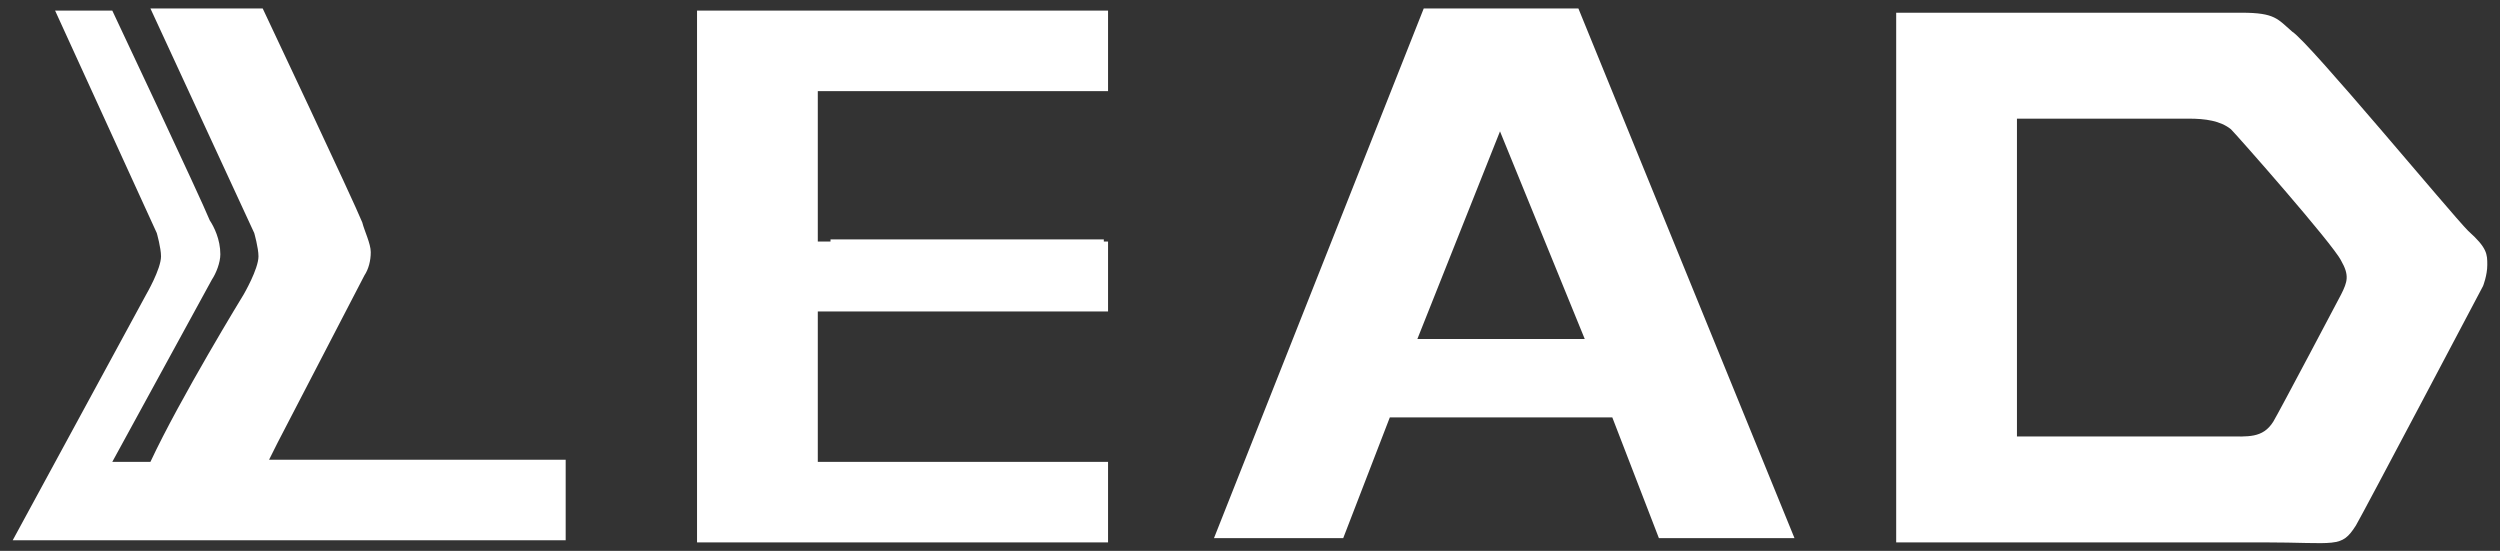 <?xml version="1.0" encoding="utf-8"?>
<!-- Generator: Adobe Illustrator 23.0.3, SVG Export Plug-In . SVG Version: 6.00 Build 0)  -->
<svg version="1.1" id="レイヤー_1" xmlns="http://www.w3.org/2000/svg" xmlns:xlink="http://www.w3.org/1999/xlink" x="0px"
	 y="0px" width="118px" height="26px" viewBox="0 0 118 26" style="enable-background:new 0 0 118 26;" xml:space="preserve">
<rect x="0" y="0" width="118" height="26" fill="#333333" stroke="none"/>
<style type="text/css">
	.st0{fill:#FFFFFF;}
</style>
<g>
	<g>
		<path class="st0" d="M32.9,25.5v-25h19.4v3.8H38.6v7.1h13.7v3.3H38.6v7.1h13.7v3.8H32.9z M39.2,11.3h12.9v3.3H39.2"/>
		<path class="st0" d="M65.6,19.7l-2.2,5.7h-6.1l9.9-25h7.3l10.2,25h-6.4l-2.2-5.7H65.6z M78.1,25.5 M68.7,0.5 M70.8,6.2l-3.9,9.8
			h7.9L70.8,6.2z"/>
		<path class="st0" d="M116.5,10.9c-0.8-0.8-7.5-8.9-8.3-9.4c-0.7-0.6-0.8-0.9-2.4-0.9H89.5v25l17.3,0c3.5,0,3.7,0.3,4.4-0.8
			c0.3-0.5,6-11.3,6-11.3s0.2-0.5,0.2-1C117.4,12,117.4,11.7,116.5,10.9z M105.1,20.6h-9.9v-15h8.1c0.8,0,1.5,0.1,2,0.5
			c0.3,0.3,4.8,5.4,5.2,6.2c0.4,0.7,0.3,1,0,1.6c0,0-2.9,5.5-3.2,6C106.8,20.7,106.1,20.6,105.1,20.6z"/>
	</g>
	<path class="st0" d="M17.5,21.7h-4.8c0.2-0.4,0.4-0.8,0.4-0.8l4.1-7.9c0.2-0.3,0.3-0.7,0.3-1.1c0-0.4-0.3-1-0.4-1.4
		c-0.4-1-4.7-10.1-4.7-10.1H7.1L12,11c0,0,0.2,0.7,0.2,1.1c0,0.6-0.7,1.8-0.7,1.8s-3,4.9-4.4,7.9H5.3l4.7-8.6
		c0.2-0.3,0.4-0.8,0.4-1.2c0-0.7-0.3-1.3-0.5-1.6c-0.4-1-4.6-9.9-4.6-9.9H2.6L7.4,11c0,0,0.2,0.7,0.2,1.1c0,0.6-0.7,1.8-0.7,1.8
		L0.6,25.5l26.1,0v-3.8H17.5z"/>
</g>
</svg>
